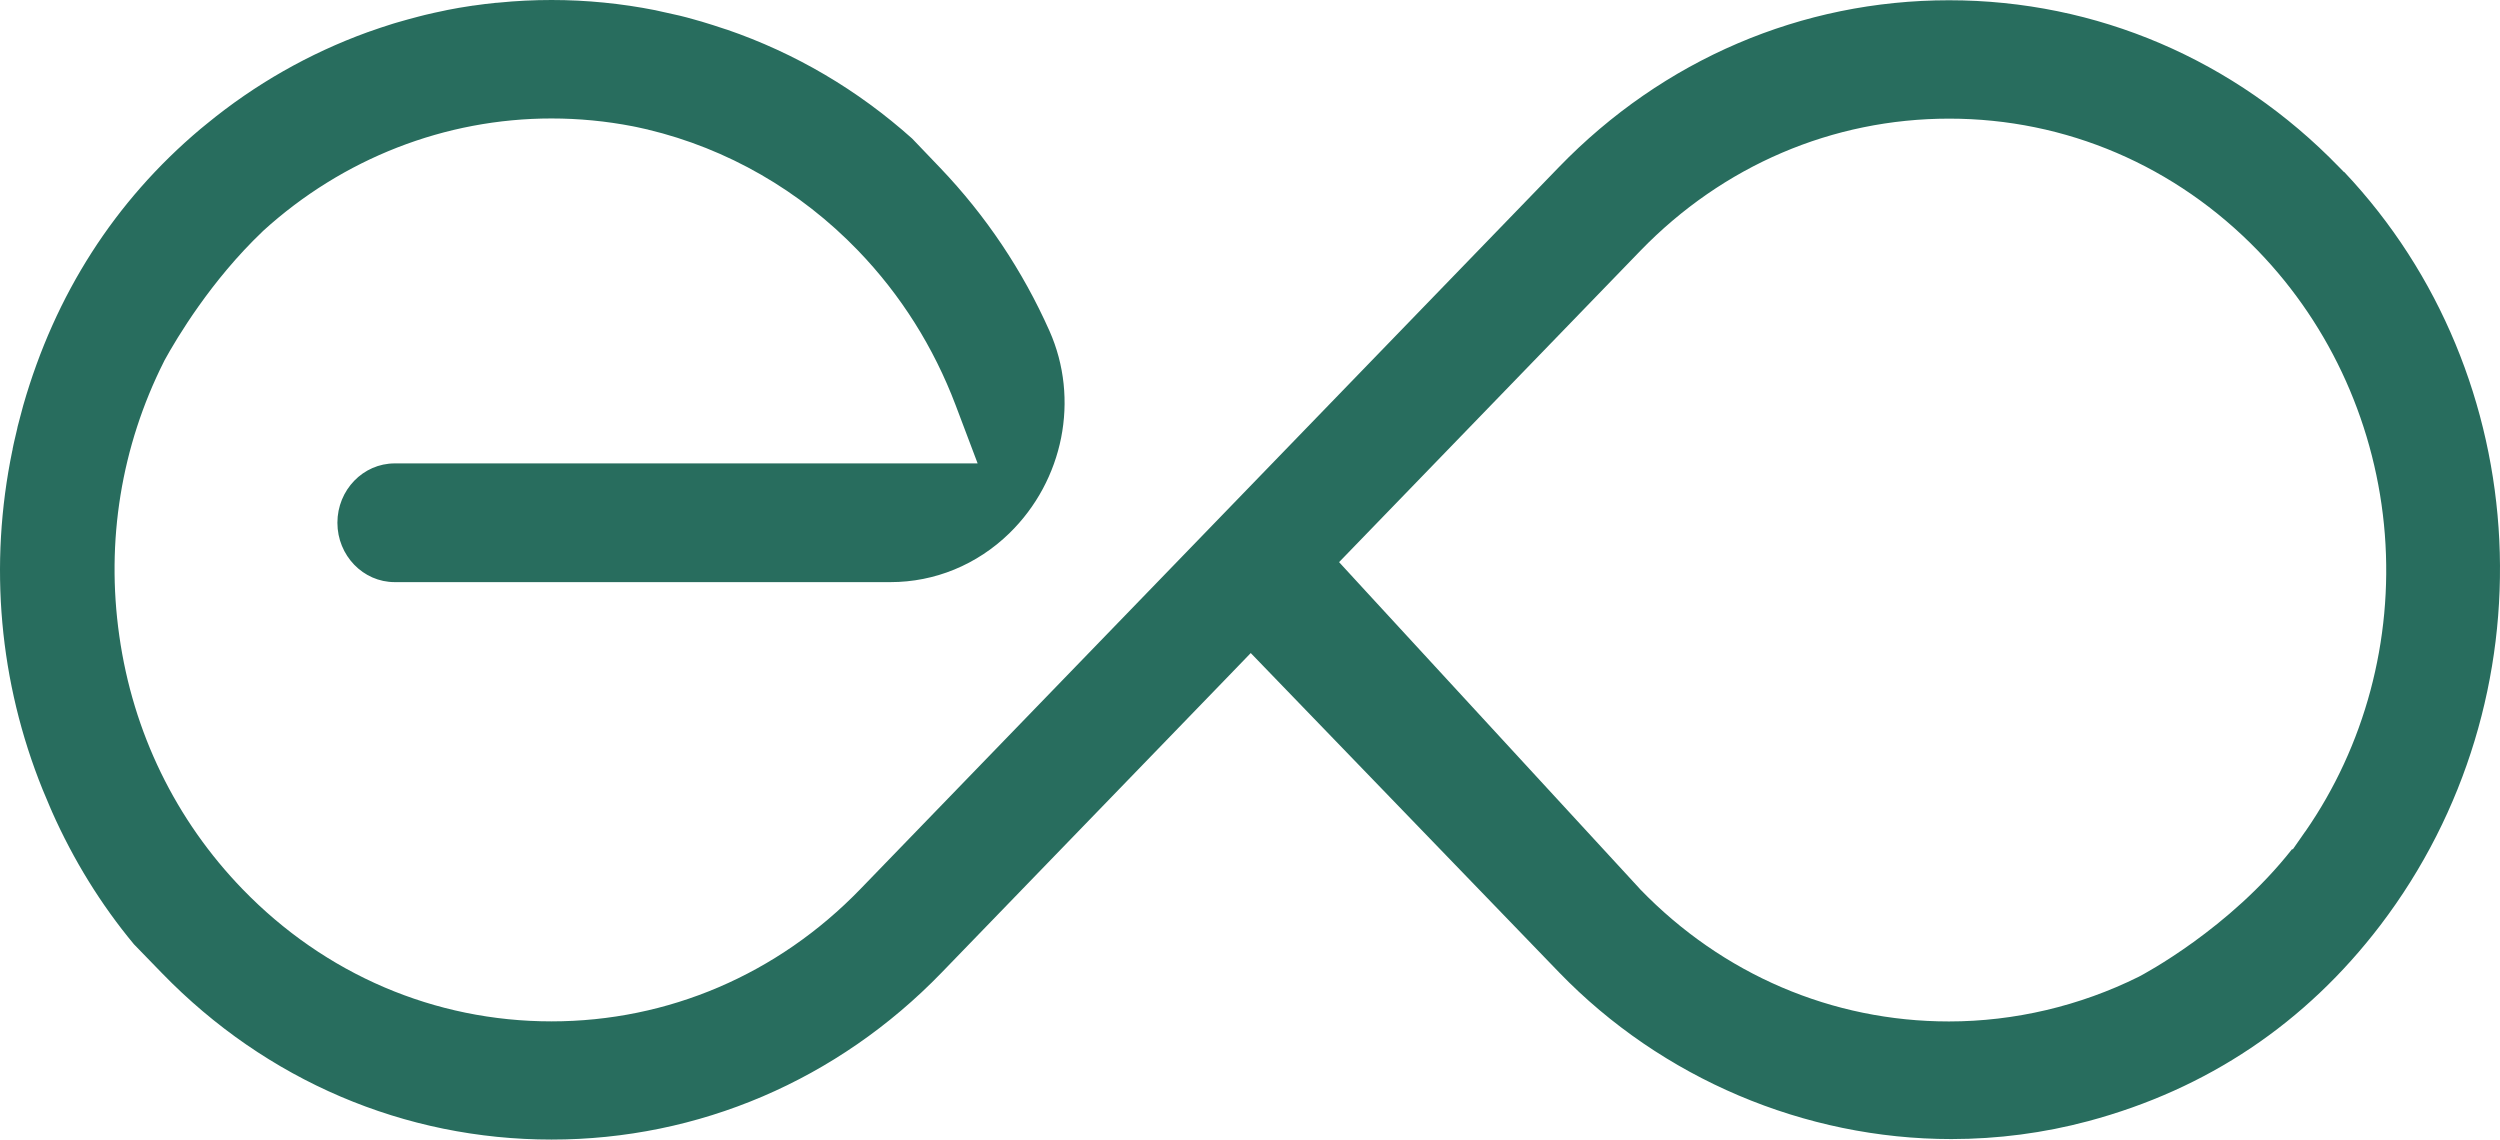 <svg xmlns="http://www.w3.org/2000/svg" fill="none" viewBox="0 0 283 129" height="129" width="283">
<path fill="#286D5E" d="M265.345 19.485L264.788 18.917C252.995 6.739 237.309 0.029 220.629 0.029C203.948 0.029 188.262 6.739 176.47 18.917L144.8 51.648L129.049 67.927L97.379 100.658C88.04 110.305 75.625 115.619 62.42 115.619C49.215 115.619 36.8 110.305 27.461 100.658C19.878 92.822 15.046 82.897 13.504 71.97C11.979 61.256 13.726 50.531 18.54 40.962L18.577 40.885L18.614 40.808C20.008 38.267 23.883 31.769 29.701 26.224L29.738 26.185L29.775 26.147C38.798 17.935 50.395 13.41 62.439 13.41C65.524 13.41 68.618 13.709 71.639 14.296C71.778 14.315 71.917 14.344 72.066 14.383C72.326 14.44 72.587 14.498 72.847 14.556C72.977 14.585 73.107 14.614 73.237 14.643H73.274L73.311 14.662C82.335 16.818 90.577 21.564 97.138 28.37C101.97 33.386 105.687 39.287 108.187 45.891L110.668 52.457H44.681C41.103 52.457 38.194 55.47 38.194 59.176C38.194 62.883 41.103 65.896 44.681 65.896H100.808C105.817 65.896 110.594 63.932 114.255 60.37C120.407 54.373 122.228 45.169 118.799 37.458C115.751 30.613 111.597 24.414 106.44 19.013L103.252 15.682C97.082 10.166 90.038 6.017 82.251 3.341H82.232L81.907 3.235C81.089 2.965 80.309 2.705 79.547 2.484L79.491 2.464C79.24 2.397 78.989 2.32 78.738 2.253L78.673 2.233L78.608 2.214C77.976 2.031 77.447 1.896 76.936 1.771C76.387 1.637 75.82 1.511 75.254 1.396L75.161 1.377C74.975 1.338 74.789 1.3 74.603 1.251C74.464 1.223 74.315 1.184 74.176 1.155C70.347 0.395 66.388 0 62.439 0C60.45 0 58.443 0.096 56.454 0.298L56.231 0.318H56.148C55.395 0.395 54.466 0.501 53.574 0.635H53.49V0.645C53.397 0.664 53.304 0.674 53.221 0.684C52.375 0.809 51.538 0.953 50.665 1.126L50.219 1.223C49.485 1.377 48.788 1.521 48.128 1.685C47.896 1.742 47.636 1.81 47.375 1.877C46.604 2.079 45.777 2.301 44.829 2.58C44.718 2.619 44.597 2.647 44.476 2.686C43.407 3.023 42.599 3.292 41.855 3.562H41.818L41.781 3.591C41.735 3.61 41.679 3.62 41.623 3.639C34.998 6.046 28.874 9.531 23.419 14.007L22.675 14.614C12.983 22.787 6.237 33.309 2.631 45.891C2.547 46.18 2.473 46.459 2.408 46.729C2.361 46.921 2.315 47.104 2.259 47.287C2.213 47.48 2.157 47.663 2.111 47.855C2.073 47.98 2.046 48.105 2.008 48.24L1.99 48.317L1.971 48.413L1.953 48.5L1.934 48.587C1.823 49.02 1.73 49.463 1.627 49.896C1.599 50.04 1.572 50.175 1.534 50.31C1.497 50.483 1.46 50.666 1.423 50.849V50.926L1.395 51.003C-1.281 63.951 -0.092 77.227 4.833 89.395C5.168 90.213 5.475 90.945 5.781 91.648L5.8 91.677C5.8 91.677 5.828 91.734 5.837 91.763L5.883 91.879C8.318 97.356 11.422 102.391 15.167 106.897L18.364 110.189C30.147 122.319 45.796 129 62.43 129C79.064 129 94.796 122.29 106.589 110.102L138.258 77.371L138.295 77.333L141.585 73.925L144.875 77.333L176.507 110.093C188.095 122.069 204.283 128.942 220.889 128.942C226.139 128.942 231.362 128.259 236.398 126.911C249.864 123.301 260.987 115.84 269.453 104.74C288.995 79.085 287.192 42.57 265.354 19.456L265.345 19.485ZM260.95 94.132L259.556 96.134H259.454C252.354 105.164 242.606 110.305 242.169 110.536L242.132 110.555L242.095 110.574C235.451 113.876 228.026 115.628 220.619 115.628C207.414 115.628 194.999 110.314 185.669 100.668L185.632 100.63L185.595 100.581L154.715 67.041L151.584 63.634L154.799 60.312L185.688 28.39C195.027 18.744 207.442 13.43 220.647 13.43C233.852 13.43 246.267 18.744 255.606 28.39C263.933 36.996 269.025 48.394 269.964 60.495C270.893 72.49 267.687 84.437 260.959 94.132H260.95Z"></path>
</svg>
